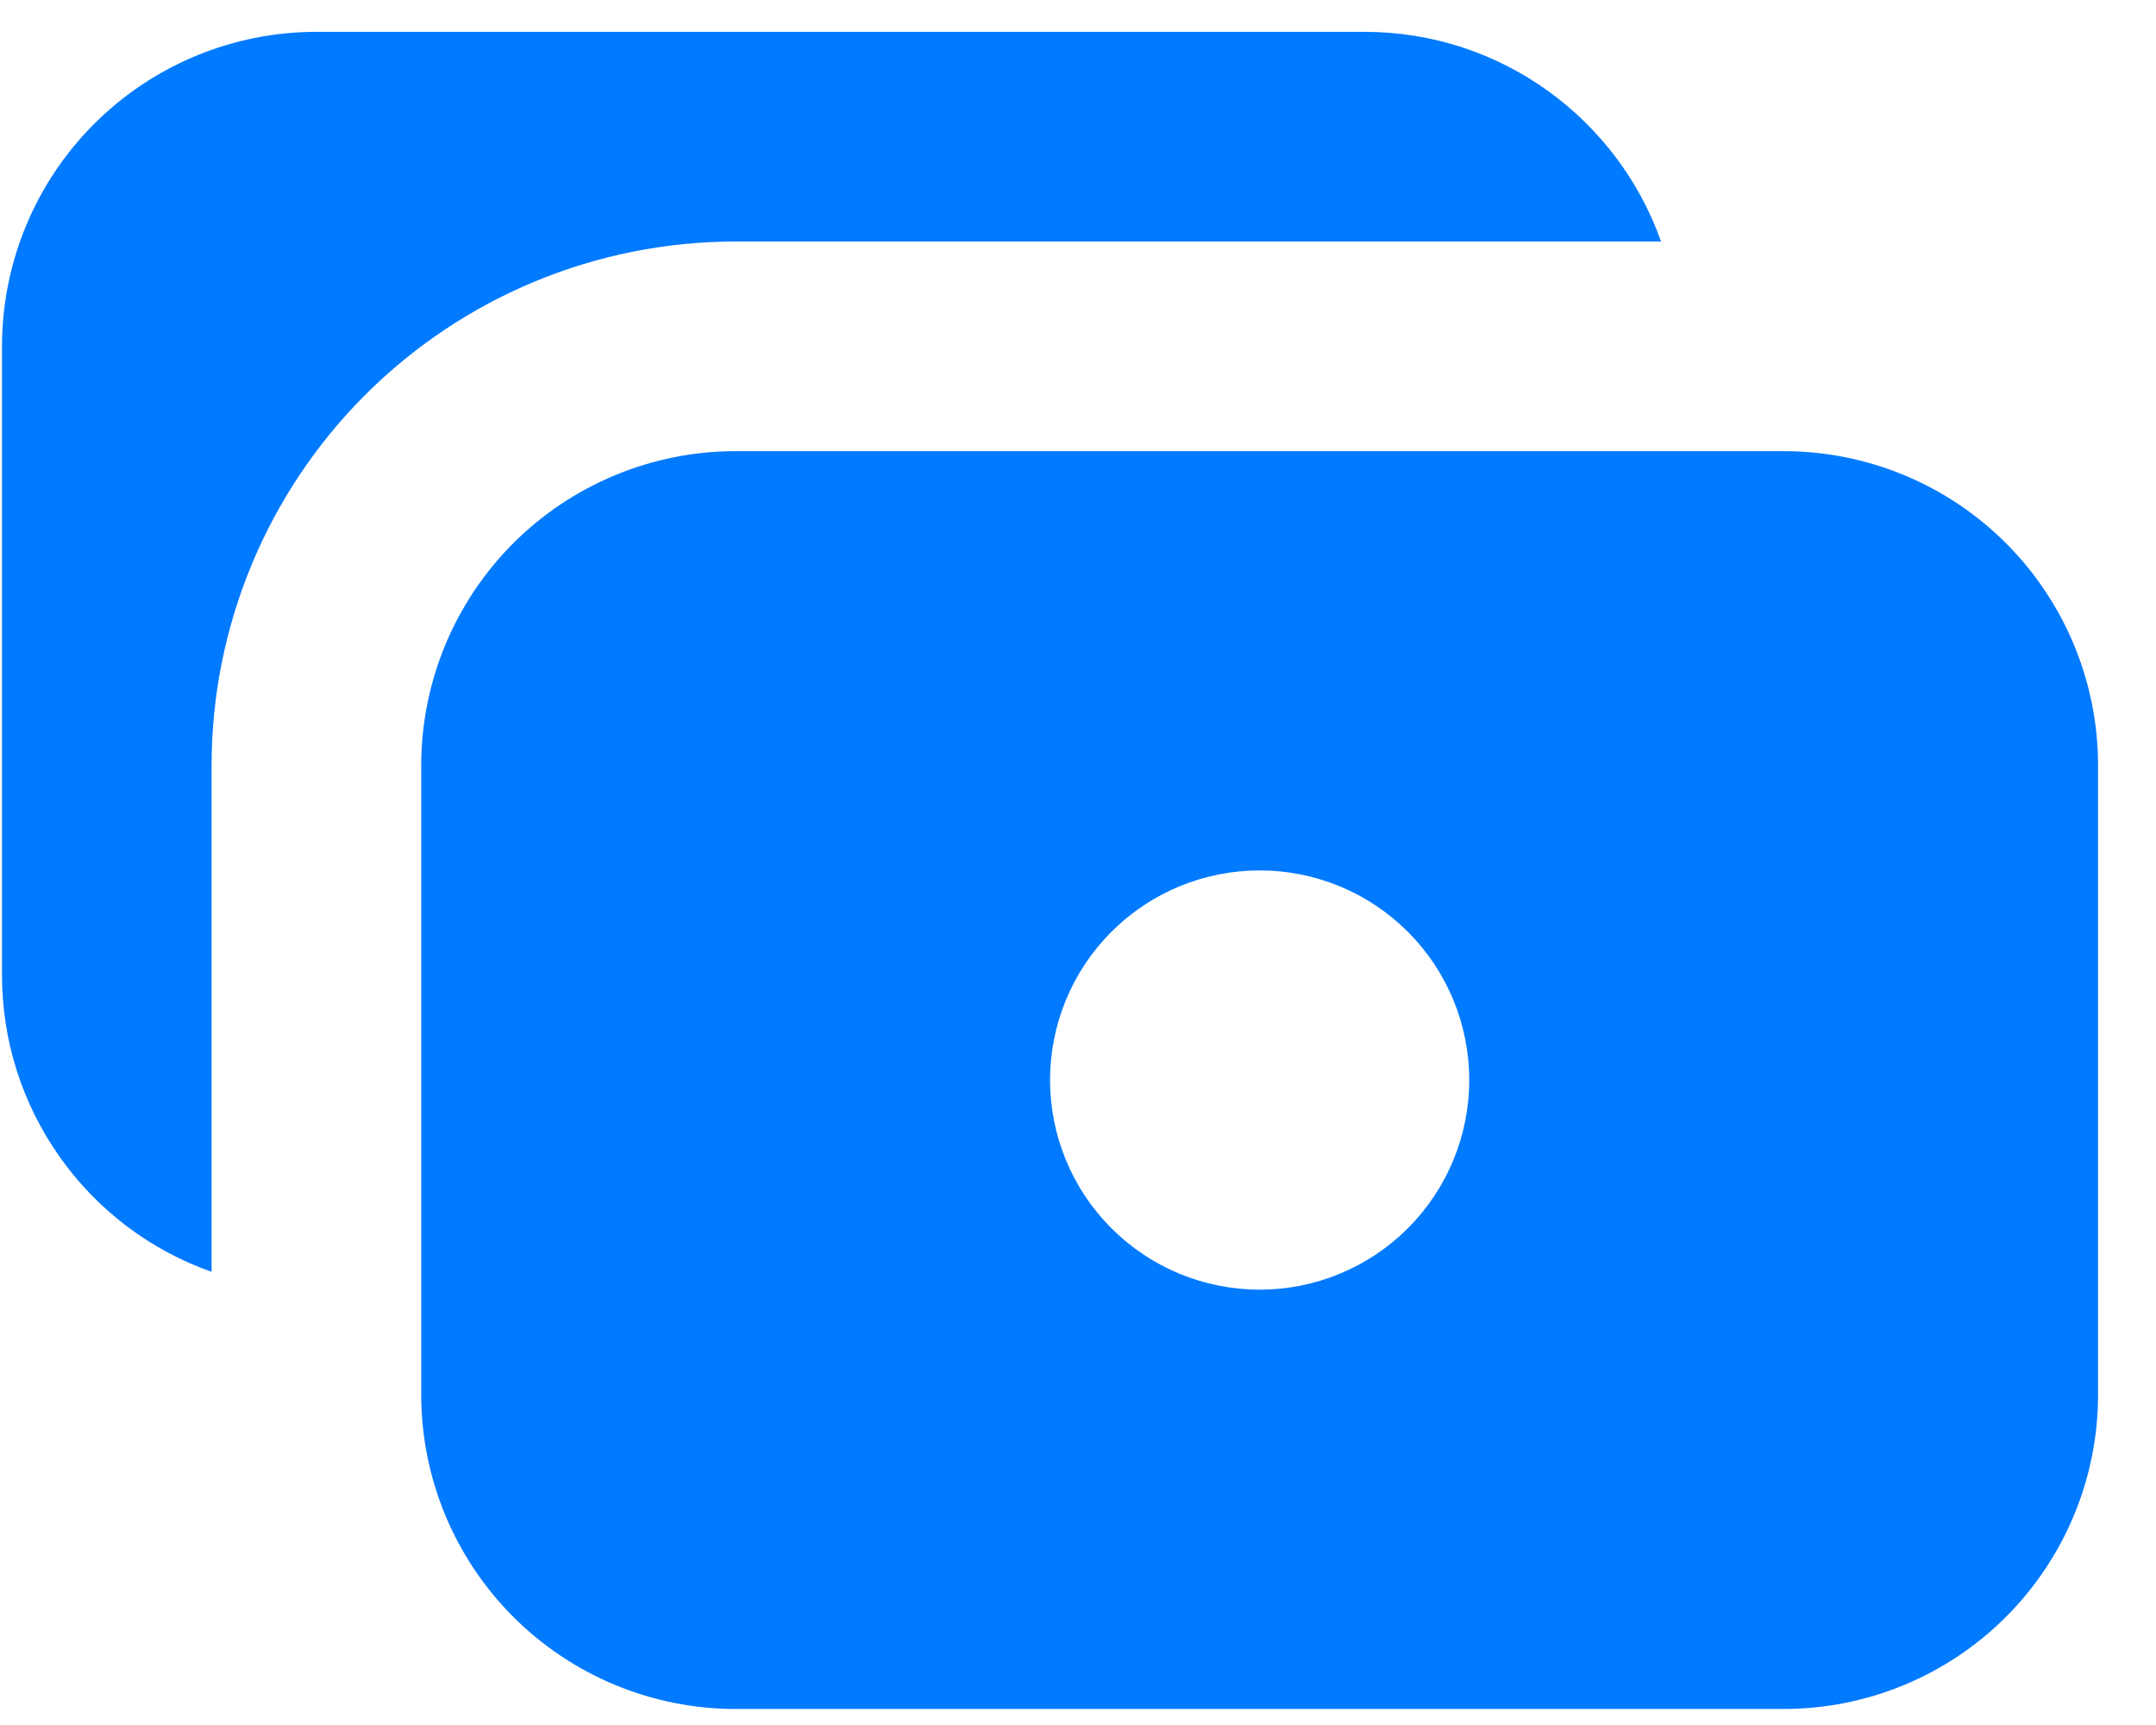 <svg width="30" height="24" viewBox="0 0 30 24" fill="none" xmlns="http://www.w3.org/2000/svg">
<path fill-rule="evenodd" clip-rule="evenodd" d="M18.986 0.443C20.891 0.443 22.512 1.661 23.113 3.36H10.236C8.302 3.36 6.448 4.128 5.08 5.496C3.713 6.863 2.944 8.718 2.944 10.652V17.695C2.091 17.394 1.352 16.835 0.83 16.095C0.308 15.356 0.027 14.473 0.028 13.568V4.818C0.028 3.658 0.489 2.545 1.309 1.725C2.13 0.904 3.242 0.443 4.403 0.443H18.986ZM24.819 6.277H10.236C9.076 6.277 7.963 6.738 7.142 7.558C6.322 8.379 5.861 9.491 5.861 10.652V19.402C5.861 20.562 6.322 21.675 7.142 22.495C7.963 23.316 9.076 23.777 10.236 23.777H24.819C25.98 23.777 27.093 23.316 27.913 22.495C28.733 21.675 29.194 20.562 29.194 19.402V10.652C29.194 9.491 28.733 8.379 27.913 7.558C27.093 6.738 25.98 6.277 24.819 6.277ZM20.444 15.027C20.444 15.8 20.137 16.542 19.59 17.089C19.043 17.636 18.301 17.943 17.528 17.943C16.754 17.943 16.012 17.636 15.465 17.089C14.918 16.542 14.611 15.8 14.611 15.027C14.611 14.253 14.918 13.511 15.465 12.964C16.012 12.417 16.754 12.11 17.528 12.11C18.301 12.11 19.043 12.417 19.59 12.964C20.137 13.511 20.444 14.253 20.444 15.027Z" fill="#007aff"/>
</svg>
